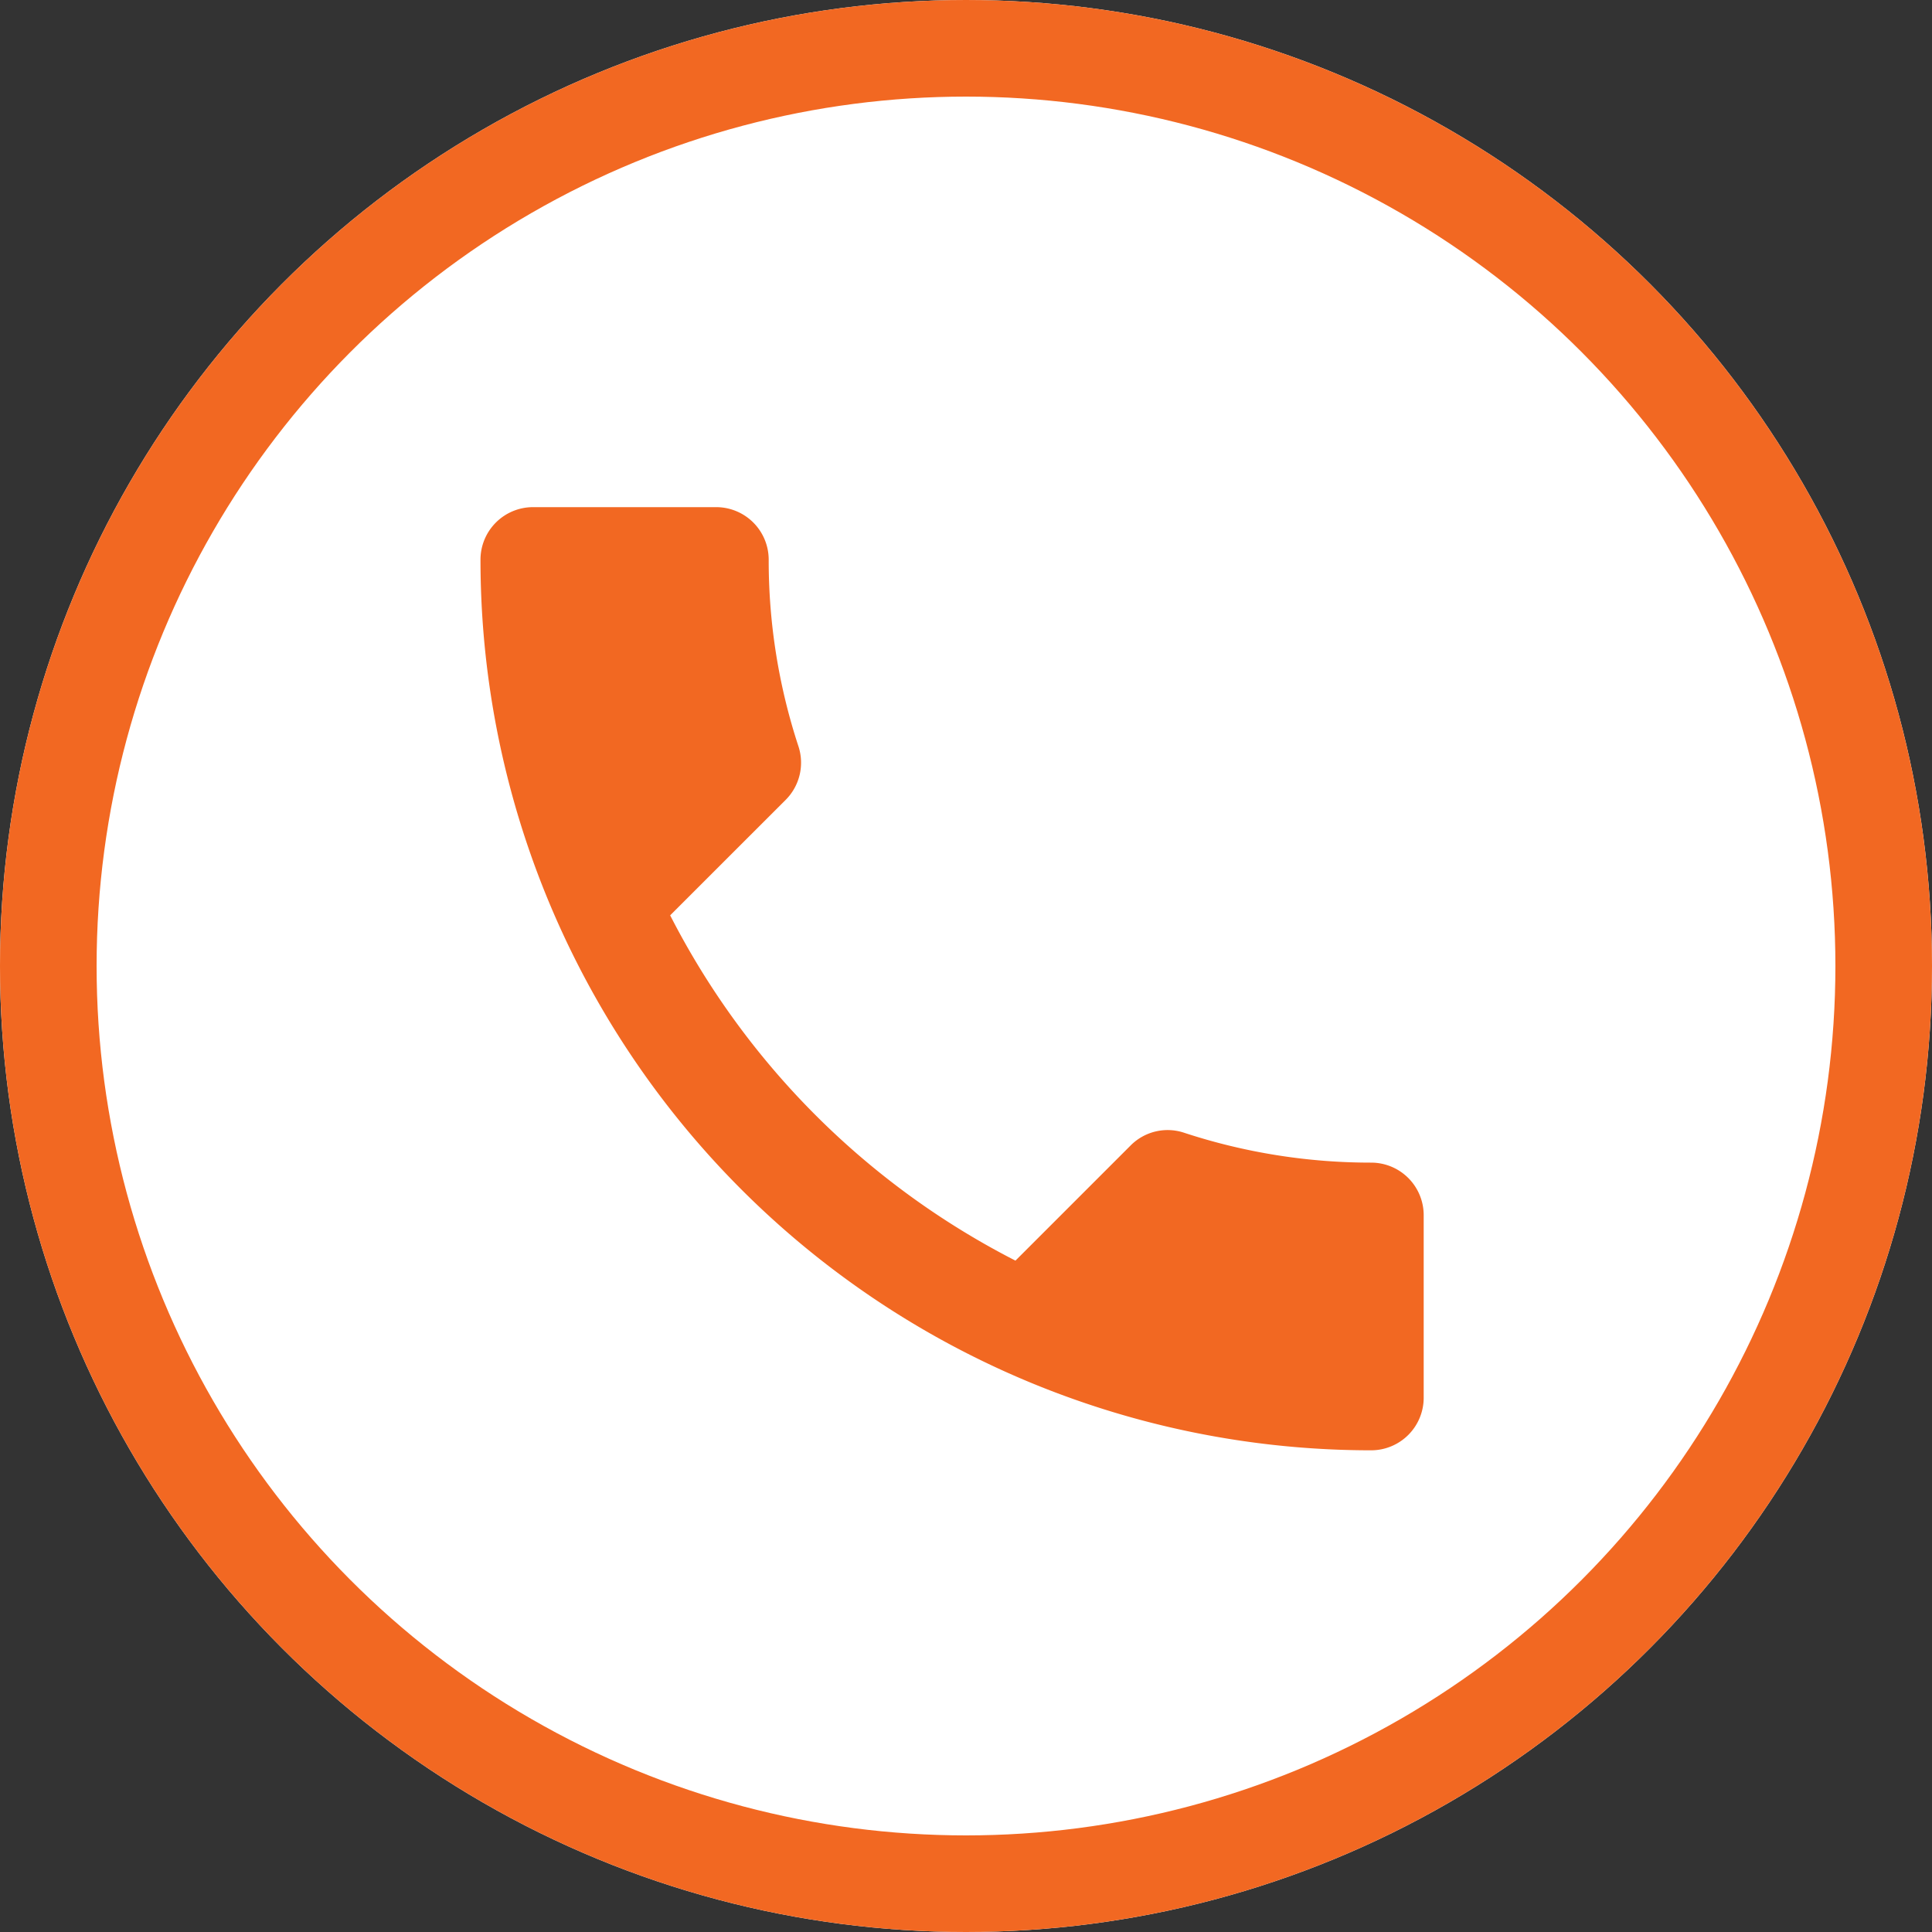 <?xml version="1.0" encoding="UTF-8"?> <svg xmlns="http://www.w3.org/2000/svg" width="40" height="40" viewBox="0 0 40 40"><rect x="0" y="0" width="40" height="40" fill="#333333" stroke="none"/><defs><style>.a{fill:#fff;stroke:#f26822;stroke-width:2px;}.b{fill:#f26822;}.c{stroke:none;}.d{fill:none;}</style></defs><g class="a"><circle class="c" cx="20" cy="20" r="20"></circle><circle class="d" cx="20" cy="20" r="19"></circle></g><path class="b" d="M6.927,11.451A16.434,16.434,0,0,0,14.076,18.6l2.387-2.387a1.079,1.079,0,0,1,1.107-.26,12.375,12.375,0,0,0,3.873.618,1.088,1.088,0,0,1,1.085,1.085v3.786a1.088,1.088,0,0,1-1.085,1.085A18.44,18.44,0,0,1,3,4.085,1.088,1.088,0,0,1,4.085,3h3.8A1.088,1.088,0,0,1,8.967,4.085a12.324,12.324,0,0,0,.618,3.873,1.089,1.089,0,0,1-.271,1.107Z" transform="translate(6.948 7.5)"></path></svg> 